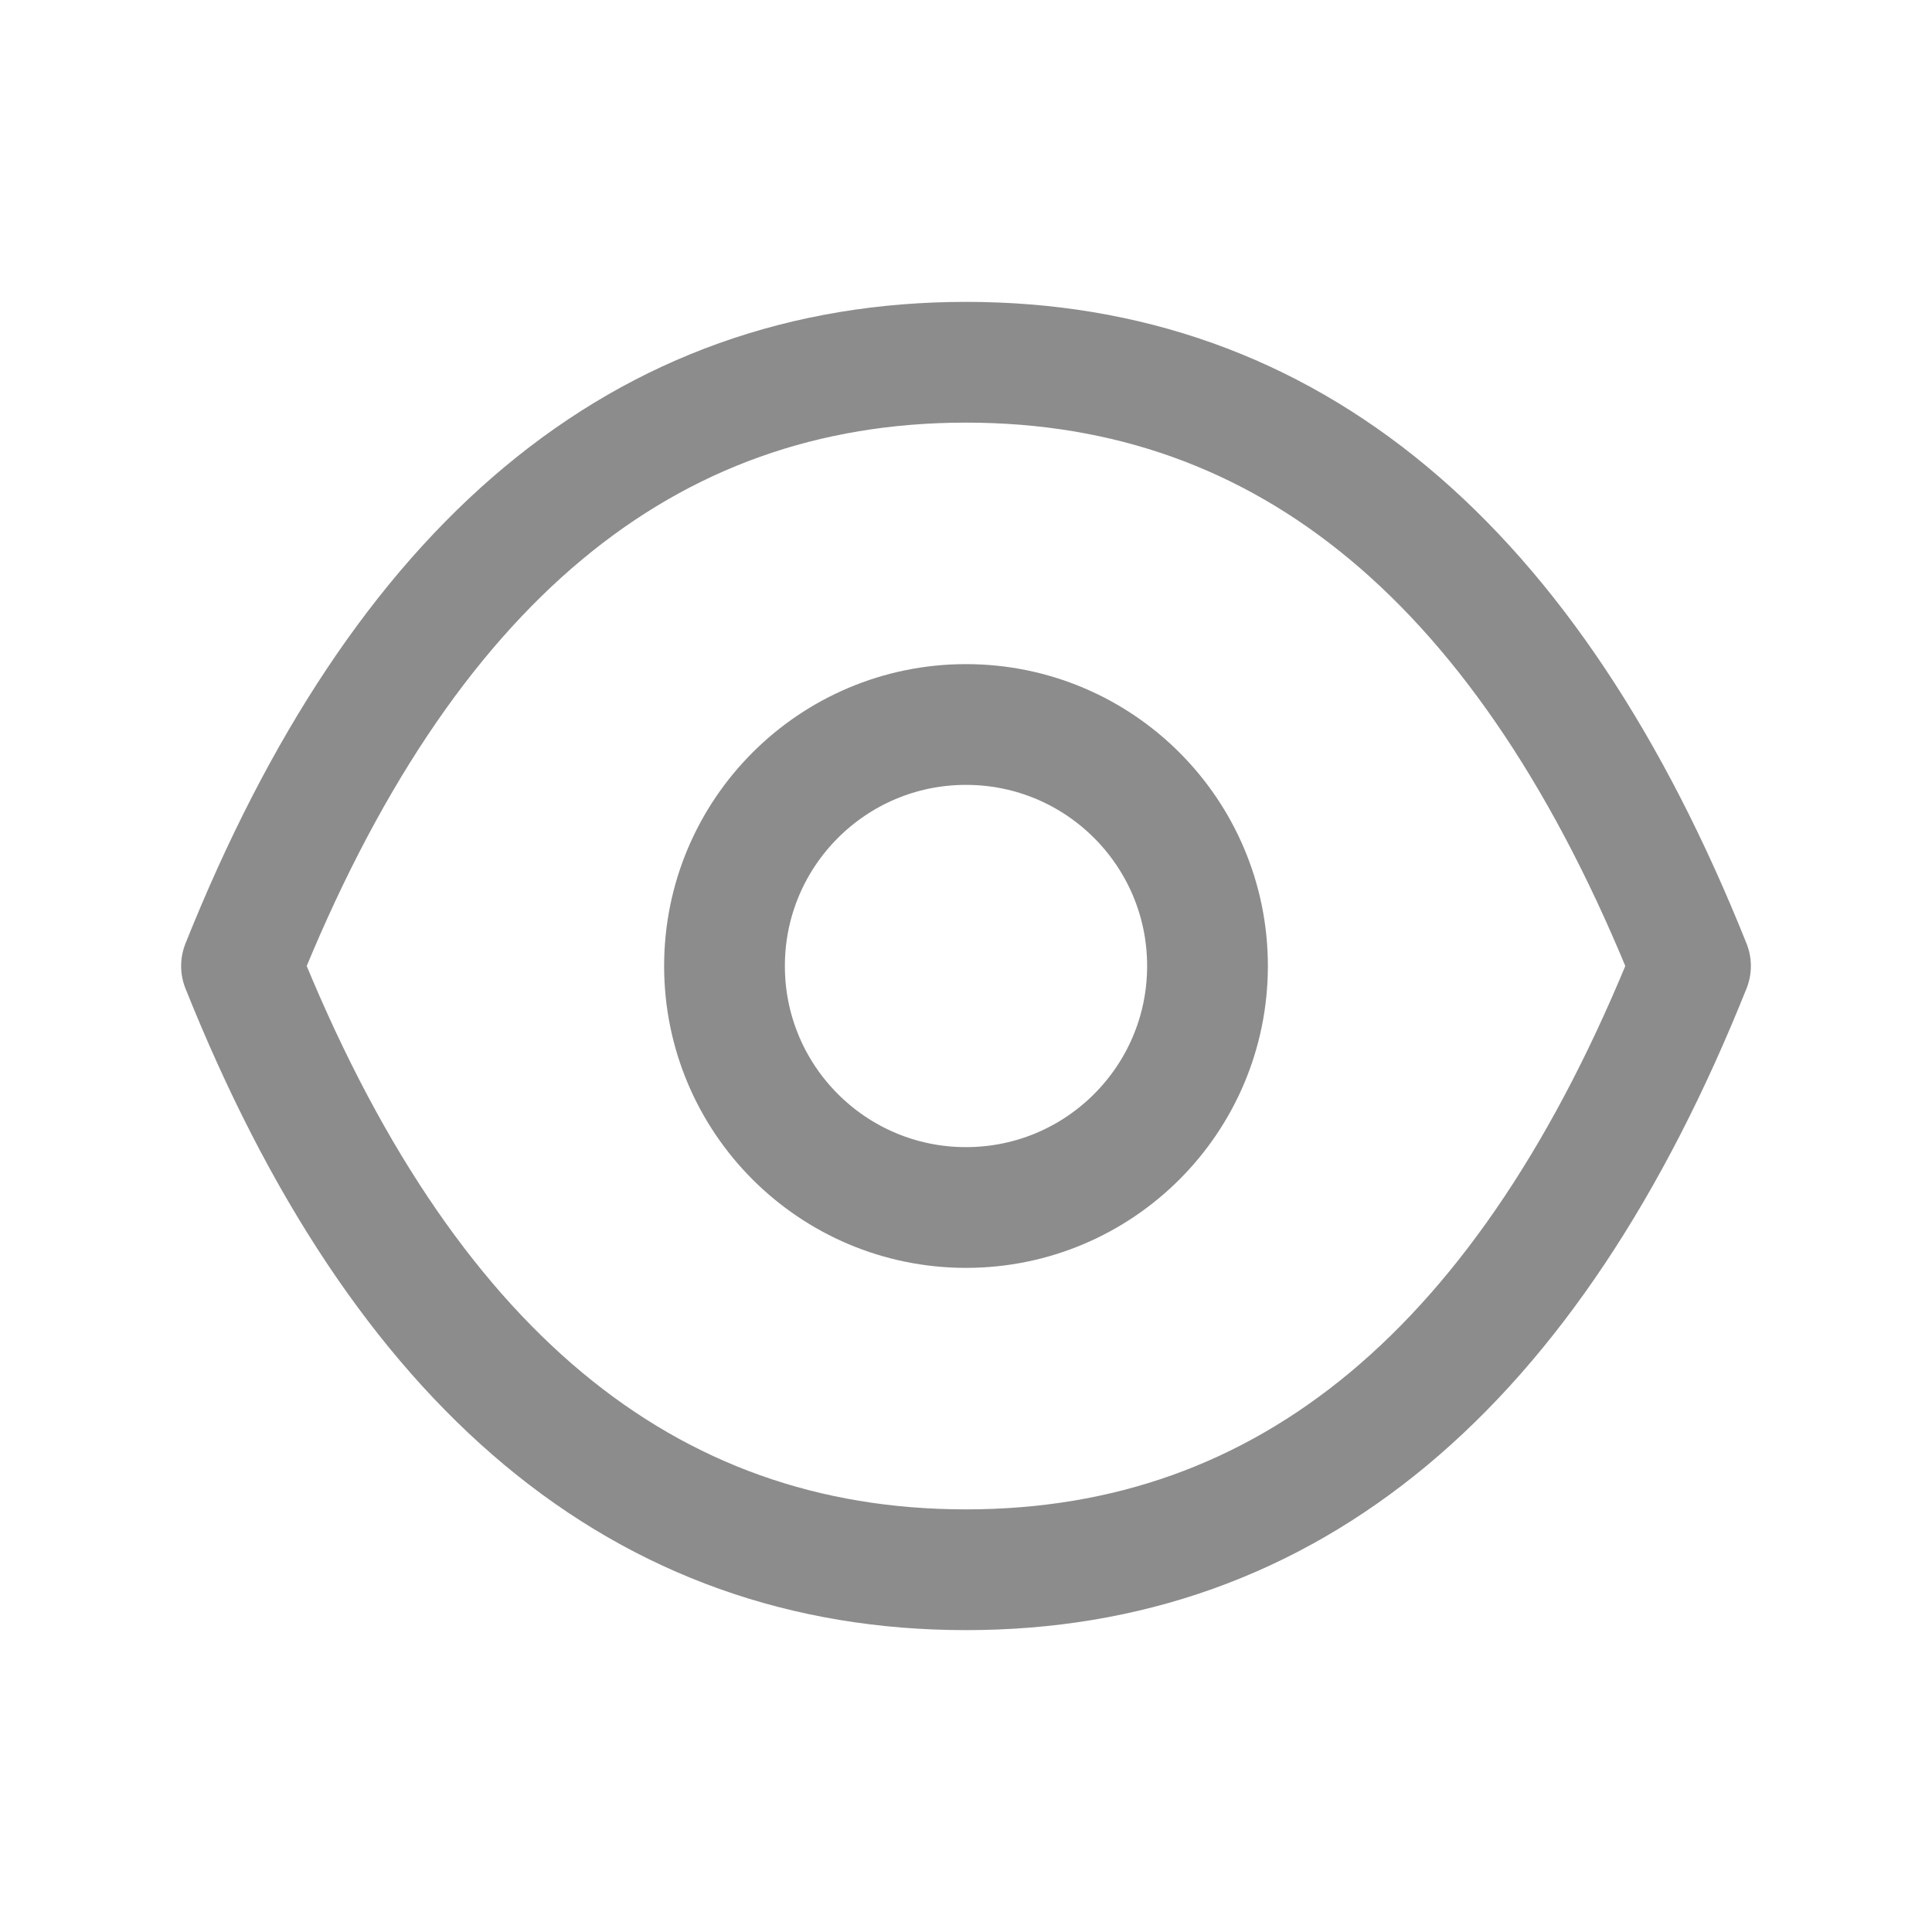 <?xml version="1.0" encoding="UTF-8"?>
<svg width="16px" height="16px" viewBox="0 0 16 16" version="1.1" xmlns="http://www.w3.org/2000/svg" xmlns:xlink="http://www.w3.org/1999/xlink">
    <title>icon_visible_line_gray_16</title>
    <g id="俺搜网" stroke="none" stroke-width="1" fill="none" fill-rule="evenodd">
        <g id="08-精品文库" transform="translate(-1116, -1241)" stroke="#8C8C8C">
            <g id="你可能感兴趣的" transform="translate(1020, 441)">
                <g id="01备份-2" transform="translate(0, 728)">
                    <g id="编组-2" transform="translate(96, 69)">
                        <g id="icon/visible/line_gray_16" transform="translate(0, 3)">
                            <path d="M2,8 C3.333,4.667 5.333,3 8,3 C10.667,3 12.667,4.667 14,8 C12.667,11.333 10.667,13 8,13 C5.333,13 3.333,11.333 2,8 Z" id="路径-48" stroke-linecap="round" stroke-linejoin="round"></path>
                            <circle id="椭圆形" cx="8" cy="8" r="2"></circle>
                        </g>
                    </g>
                </g>
            </g>
        </g>
    </g>
</svg>